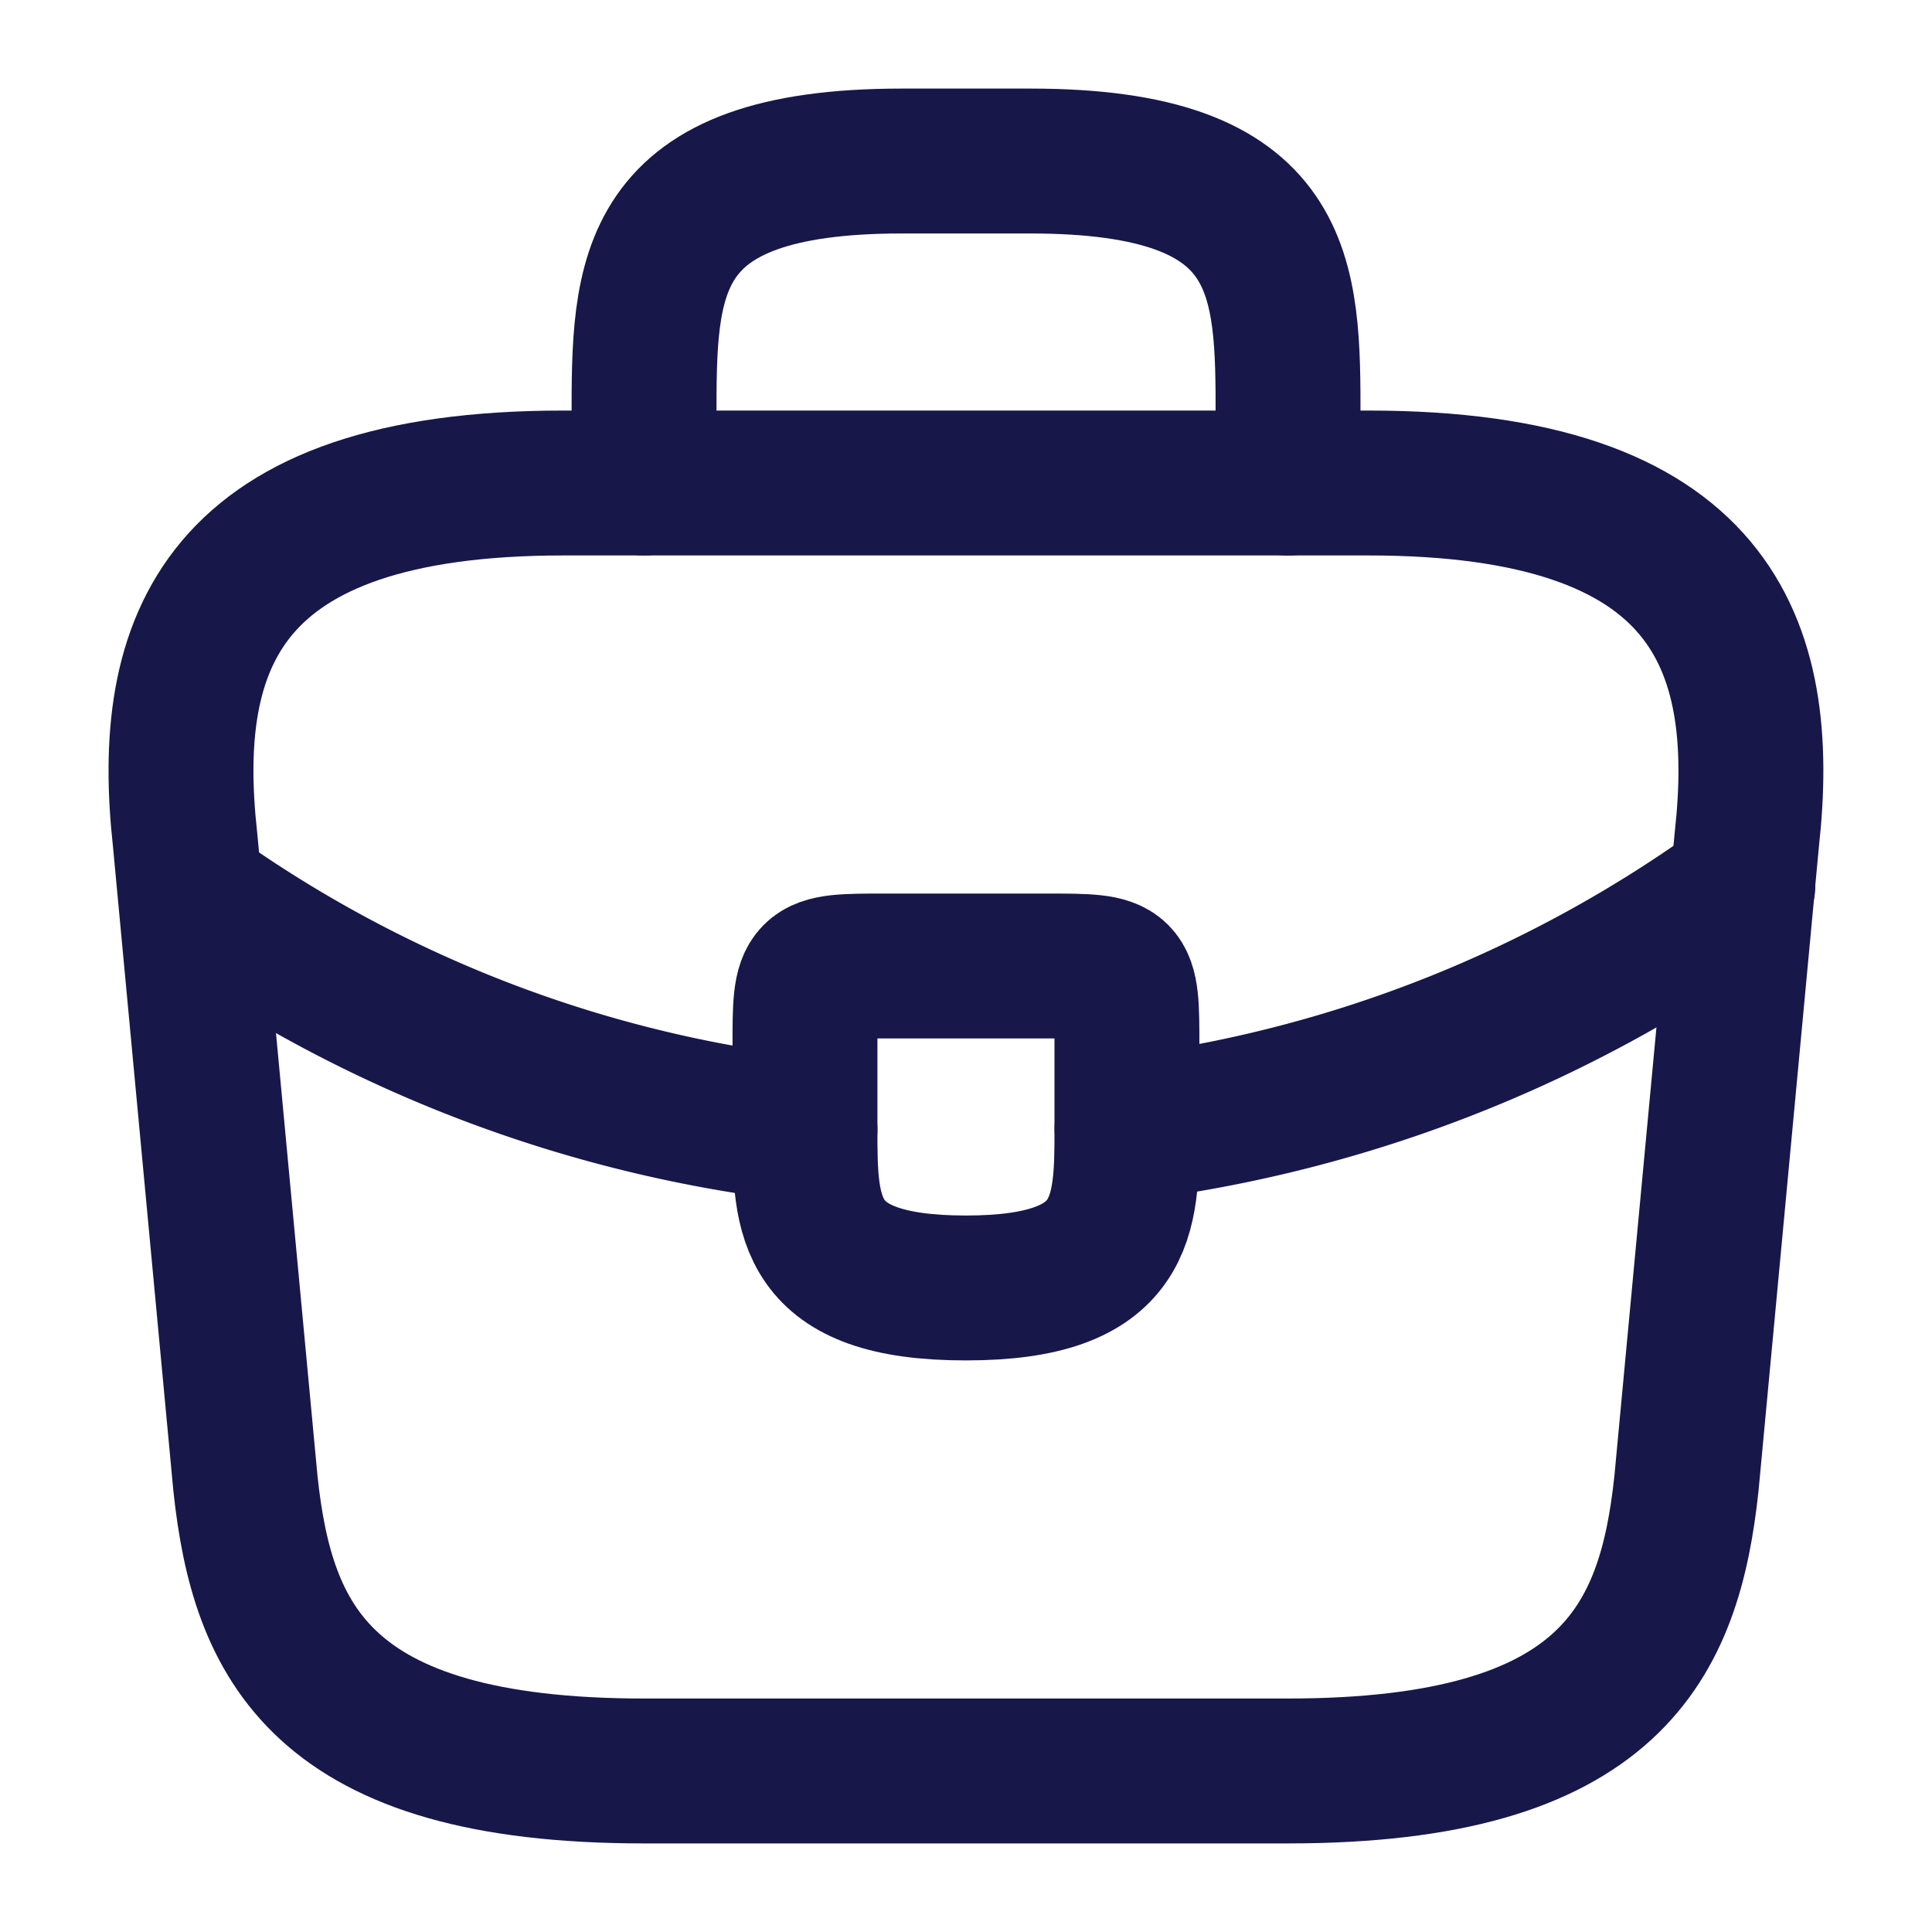 <svg id="briefcase" xmlns="http://www.w3.org/2000/svg" width="20" height="20" viewBox="0 0 20 20">
  <path id="Vector" d="M4.792,13.333h6.667c3.35,0,3.95-1.342,4.125-2.975l.625-6.667C16.434,1.658,15.851,0,12.292,0H3.959C.4,0-.183,1.658.042,3.692l.625,6.667C.842,11.992,1.442,13.333,4.792,13.333Z" transform="translate(1.874 5)" fill="none" stroke="#17174a" stroke-linecap="round" stroke-linejoin="round" stroke-width="1.5"/>
  <path id="Vector-2" data-name="Vector" d="M0,3.333V2.667C0,1.192,0,0,2.667,0H4C6.667,0,6.667,1.192,6.667,2.667v.667" transform="translate(6.667 1.667)" fill="none" stroke="#17174a" stroke-linecap="round" stroke-linejoin="round" stroke-width="1.5"/>
  <path id="Vector-3" data-name="Vector" d="M3.333.833v.85c0,.908-.008,1.65-1.667,1.65S0,2.6,0,1.692V.833C0,0,0,0,.833,0H2.5C3.333,0,3.333,0,3.333.833Z" transform="translate(8.333 10)" fill="none" stroke="#17174a" stroke-linecap="round" stroke-linejoin="round" stroke-width="1.5"/>
  <path id="Vector-4" data-name="Vector" d="M6.375,0A13.737,13.737,0,0,1,0,2.517" transform="translate(11.667 9.167)" fill="none" stroke="#17174a" stroke-linecap="round" stroke-linejoin="round" stroke-width="1.5"/>
  <path id="Vector-5" data-name="Vector" d="M0,0A13.569,13.569,0,0,0,6.15,2.3" transform="translate(2.183 9.392)" fill="none" stroke="#17174a" stroke-linecap="round" stroke-linejoin="round" stroke-width="1.5"/>
  <path id="Vector-6" data-name="Vector" d="M0,0H20V20H0Z" transform="translate(20 20) rotate(180)" fill="none" opacity="0"/>
</svg>
